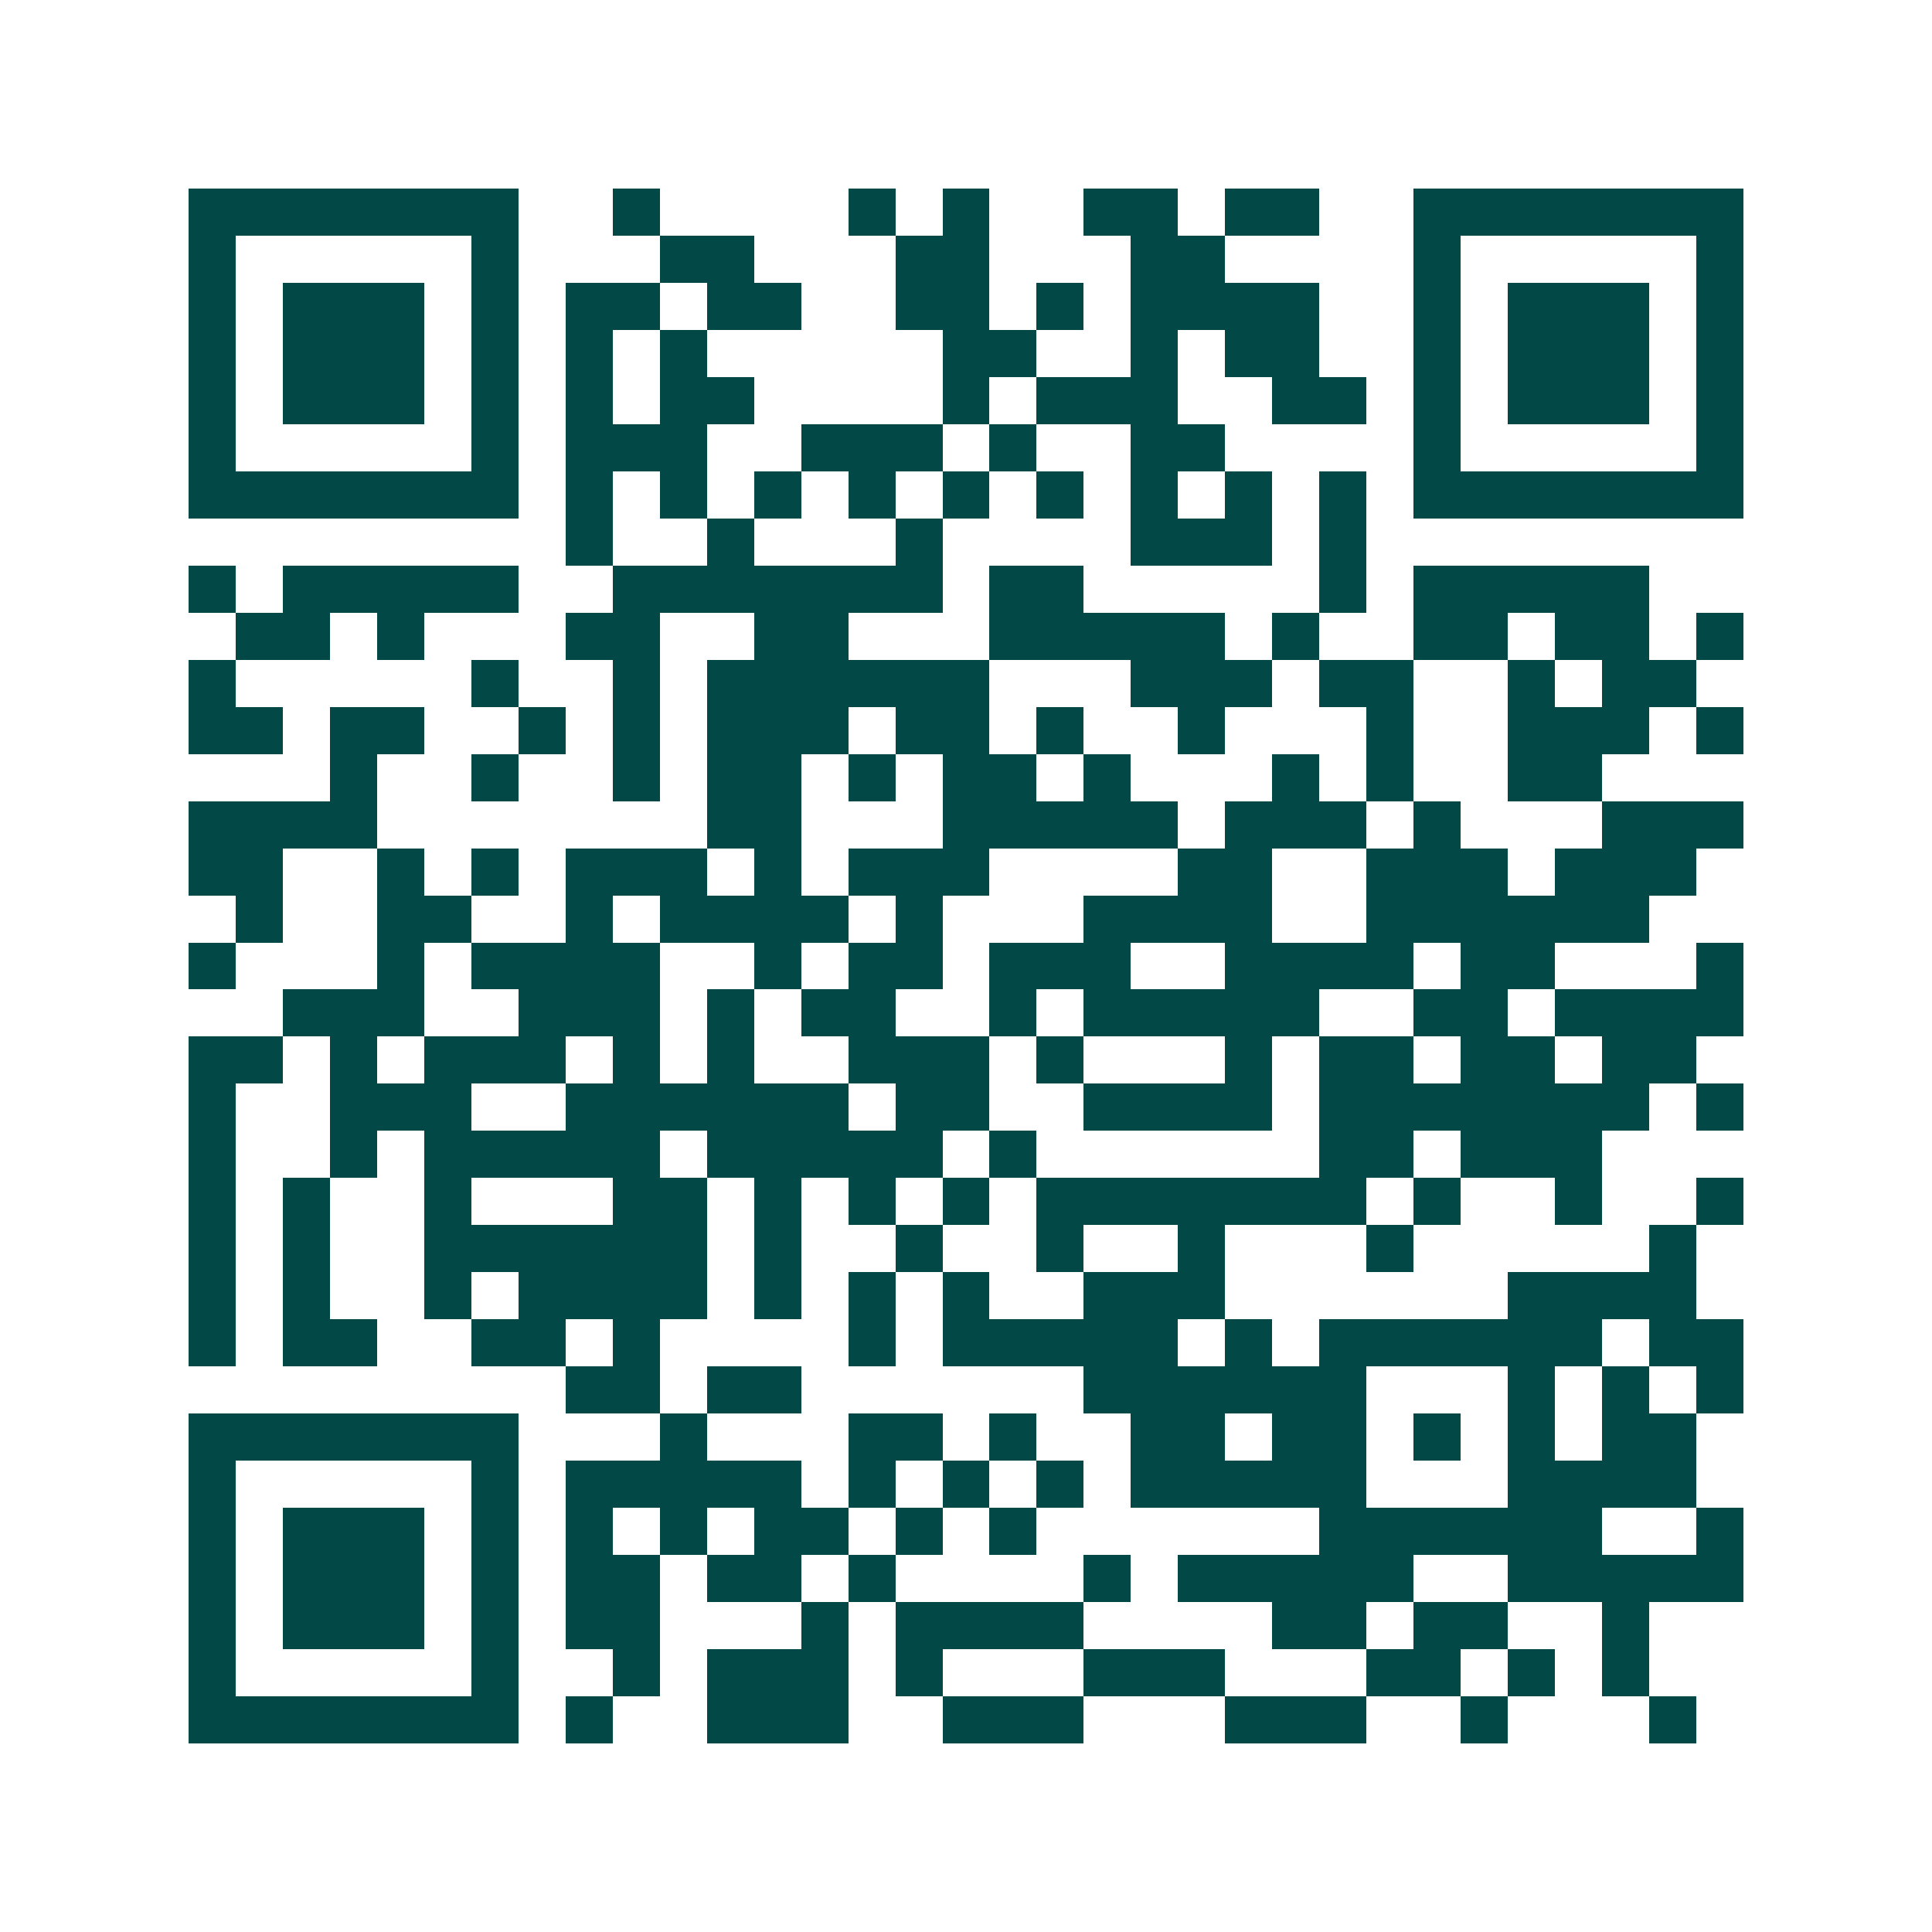 <svg xmlns="http://www.w3.org/2000/svg" width="200" height="200" viewBox="0 0 41 41" shape-rendering="crispEdges"><path fill="#ffffff" d="M0 0h41v41H0z"/><path stroke="#014847" d="M4 4.5h7m2 0h1m4 0h1m1 0h1m2 0h2m1 0h2m2 0h7M4 5.5h1m5 0h1m3 0h2m3 0h2m3 0h2m4 0h1m5 0h1M4 6.5h1m1 0h3m1 0h1m1 0h2m1 0h2m2 0h2m1 0h1m1 0h4m2 0h1m1 0h3m1 0h1M4 7.5h1m1 0h3m1 0h1m1 0h1m1 0h1m5 0h2m2 0h1m1 0h2m2 0h1m1 0h3m1 0h1M4 8.5h1m1 0h3m1 0h1m1 0h1m1 0h2m4 0h1m1 0h3m2 0h2m1 0h1m1 0h3m1 0h1M4 9.5h1m5 0h1m1 0h3m2 0h3m1 0h1m2 0h2m4 0h1m5 0h1M4 10.5h7m1 0h1m1 0h1m1 0h1m1 0h1m1 0h1m1 0h1m1 0h1m1 0h1m1 0h1m1 0h7M12 11.5h1m2 0h1m3 0h1m4 0h3m1 0h1M4 12.5h1m1 0h5m2 0h7m1 0h2m5 0h1m1 0h5M5 13.5h2m1 0h1m3 0h2m2 0h2m3 0h5m1 0h1m2 0h2m1 0h2m1 0h1M4 14.5h1m5 0h1m2 0h1m1 0h6m3 0h3m1 0h2m2 0h1m1 0h2M4 15.5h2m1 0h2m2 0h1m1 0h1m1 0h3m1 0h2m1 0h1m2 0h1m3 0h1m2 0h3m1 0h1M7 16.5h1m2 0h1m2 0h1m1 0h2m1 0h1m1 0h2m1 0h1m3 0h1m1 0h1m2 0h2M4 17.5h4m7 0h2m3 0h5m1 0h3m1 0h1m3 0h3M4 18.5h2m2 0h1m1 0h1m1 0h3m1 0h1m1 0h3m4 0h2m2 0h3m1 0h3M5 19.5h1m2 0h2m2 0h1m1 0h4m1 0h1m3 0h4m2 0h6M4 20.5h1m3 0h1m1 0h4m2 0h1m1 0h2m1 0h3m2 0h4m1 0h2m3 0h1M6 21.5h3m2 0h3m1 0h1m1 0h2m2 0h1m1 0h5m2 0h2m1 0h4M4 22.5h2m1 0h1m1 0h3m1 0h1m1 0h1m2 0h3m1 0h1m3 0h1m1 0h2m1 0h2m1 0h2M4 23.5h1m2 0h3m2 0h6m1 0h2m2 0h4m1 0h7m1 0h1M4 24.5h1m2 0h1m1 0h5m1 0h5m1 0h1m6 0h2m1 0h3M4 25.5h1m1 0h1m2 0h1m3 0h2m1 0h1m1 0h1m1 0h1m1 0h7m1 0h1m2 0h1m2 0h1M4 26.5h1m1 0h1m2 0h6m1 0h1m2 0h1m2 0h1m2 0h1m3 0h1m5 0h1M4 27.5h1m1 0h1m2 0h1m1 0h4m1 0h1m1 0h1m1 0h1m2 0h3m6 0h4M4 28.5h1m1 0h2m2 0h2m1 0h1m4 0h1m1 0h5m1 0h1m1 0h6m1 0h2M12 29.5h2m1 0h2m6 0h6m3 0h1m1 0h1m1 0h1M4 30.5h7m3 0h1m3 0h2m1 0h1m2 0h2m1 0h2m1 0h1m1 0h1m1 0h2M4 31.5h1m5 0h1m1 0h5m1 0h1m1 0h1m1 0h1m1 0h5m3 0h4M4 32.5h1m1 0h3m1 0h1m1 0h1m1 0h1m1 0h2m1 0h1m1 0h1m6 0h6m2 0h1M4 33.5h1m1 0h3m1 0h1m1 0h2m1 0h2m1 0h1m4 0h1m1 0h5m2 0h5M4 34.5h1m1 0h3m1 0h1m1 0h2m3 0h1m1 0h4m4 0h2m1 0h2m2 0h1M4 35.5h1m5 0h1m2 0h1m1 0h3m1 0h1m3 0h3m3 0h2m1 0h1m1 0h1M4 36.5h7m1 0h1m2 0h3m2 0h3m3 0h3m2 0h1m3 0h1"/></svg>
